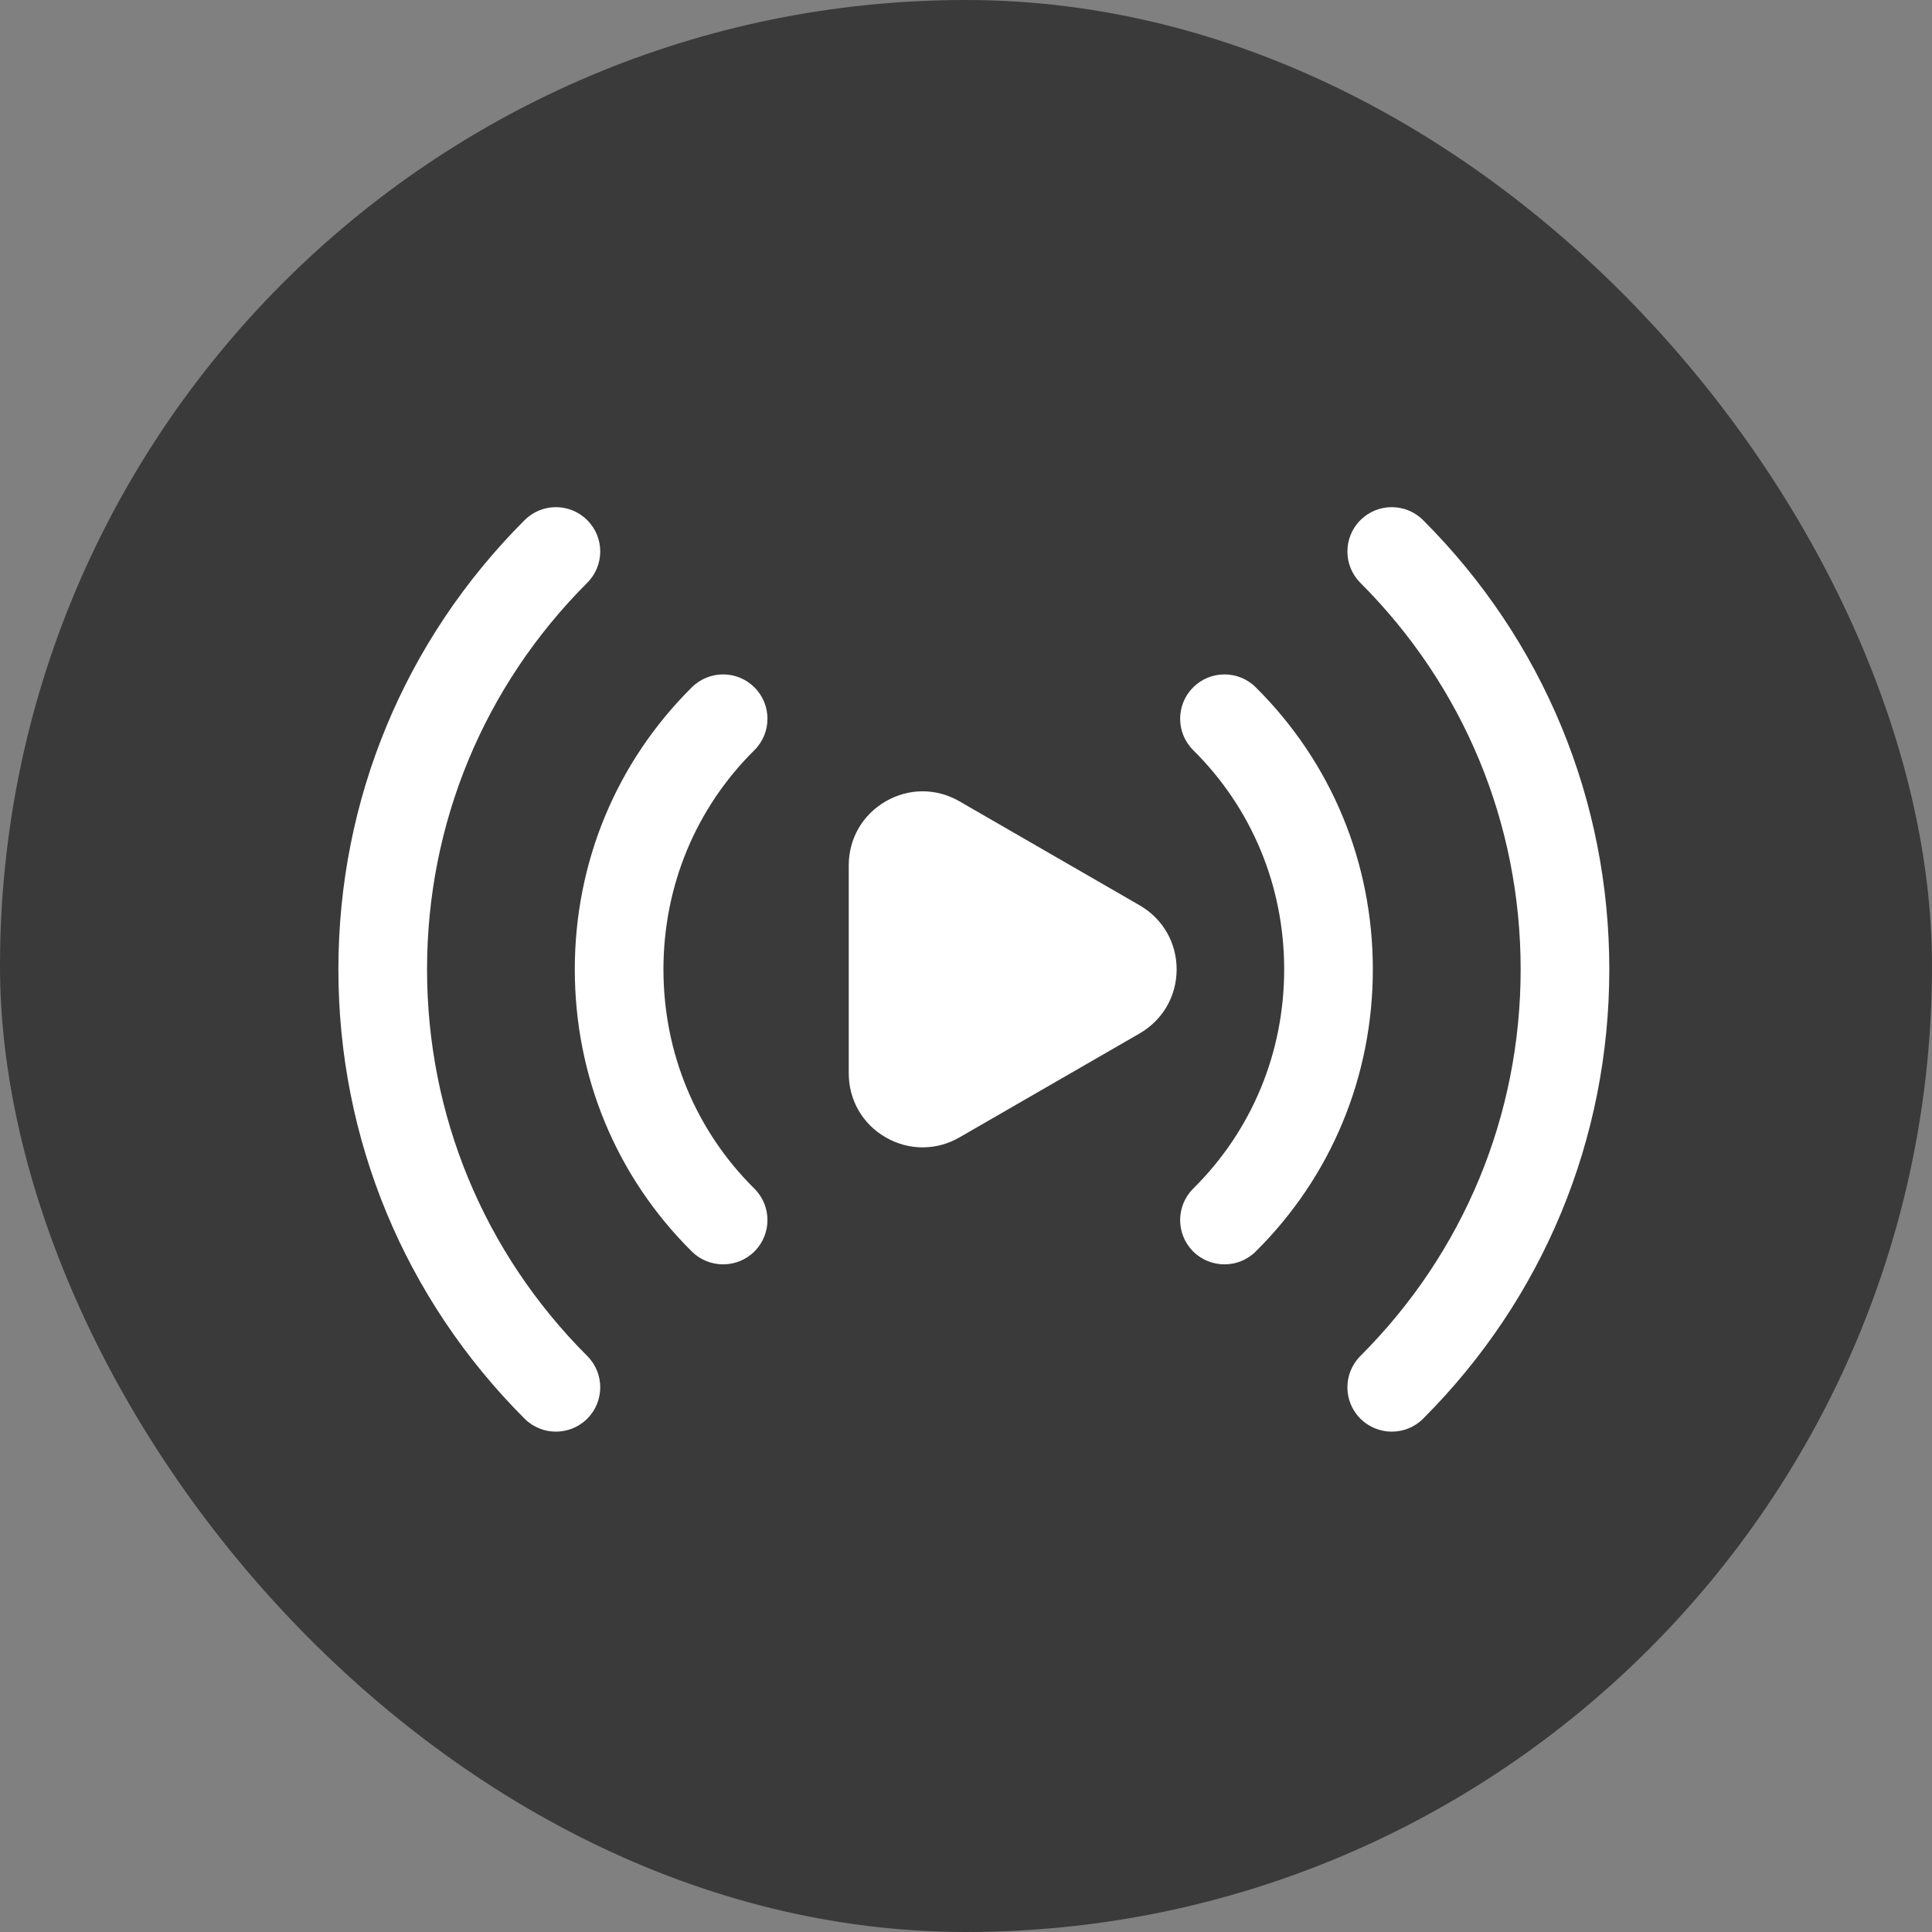 <svg width="80" height="80" viewBox="0 0 80 80" fill="none" xmlns="http://www.w3.org/2000/svg">
<rect x="0" y="0" width="80" height="80" fill="#808080" stroke="none"/>
<rect width="80" height="80" rx="40" fill="#3A3A3A"/>
<path d="M47.192 37.489L39.734 33.184C38.772 32.626 37.629 32.628 36.672 33.184C35.715 33.737 35.145 34.726 35.145 35.832V44.446C35.145 45.549 35.715 46.543 36.672 47.094C37.152 47.373 37.678 47.51 38.202 47.51C38.728 47.51 39.254 47.373 39.734 47.094L47.192 42.791C48.149 42.235 48.722 41.244 48.722 40.14C48.722 39.034 48.149 38.042 47.192 37.489Z" fill="white"/>
<path d="M51.995 28.458C51.278 27.745 50.113 27.748 49.398 28.47C48.686 29.189 48.691 30.352 49.41 31.064C51.838 33.47 53.175 36.694 53.175 40.14C53.175 43.587 51.838 46.81 49.41 49.216C48.691 49.929 48.686 51.091 49.398 51.813C49.758 52.173 50.23 52.354 50.703 52.354C51.17 52.354 51.638 52.178 51.995 51.823C55.123 48.724 56.846 44.573 56.846 40.14C56.846 35.705 55.123 31.559 51.995 28.458Z" fill="white"/>
<path d="M31.247 28.47C30.532 27.748 29.369 27.745 28.65 28.458C25.521 31.559 23.801 35.708 23.801 40.14C23.801 44.575 25.521 48.724 28.65 51.825C29.007 52.178 29.474 52.354 29.942 52.354C30.414 52.354 30.889 52.173 31.247 51.813C31.961 51.091 31.956 49.929 31.234 49.216C28.806 46.81 27.472 43.587 27.472 40.14C27.472 36.694 28.806 33.47 31.234 31.067C31.956 30.352 31.961 29.189 31.247 28.47Z" fill="white"/>
<path d="M58.928 21.538C58.211 20.821 57.048 20.821 56.331 21.538C55.614 22.255 55.614 23.418 56.331 24.135C60.609 28.413 62.967 34.097 62.967 40.14C62.967 46.184 60.609 51.87 56.331 56.148C55.614 56.865 55.614 58.028 56.331 58.745C56.691 59.102 57.161 59.281 57.631 59.281C58.1 59.281 58.571 59.102 58.928 58.745C63.899 53.771 66.638 47.163 66.638 40.14C66.638 33.115 63.899 26.509 58.928 21.538Z" fill="white"/>
<path d="M17.683 40.14C17.683 34.097 20.038 28.411 24.316 24.132C25.034 23.415 25.034 22.255 24.316 21.538C23.599 20.821 22.439 20.821 21.722 21.538C16.751 26.509 14.012 33.115 14.012 40.14C14.012 47.163 16.751 53.771 21.722 58.745C22.079 59.102 22.549 59.281 23.019 59.281C23.489 59.281 23.959 59.102 24.316 58.745C25.034 58.028 25.034 56.865 24.316 56.148C20.038 51.87 17.683 46.184 17.683 40.14Z" fill="white"/>
</svg>
